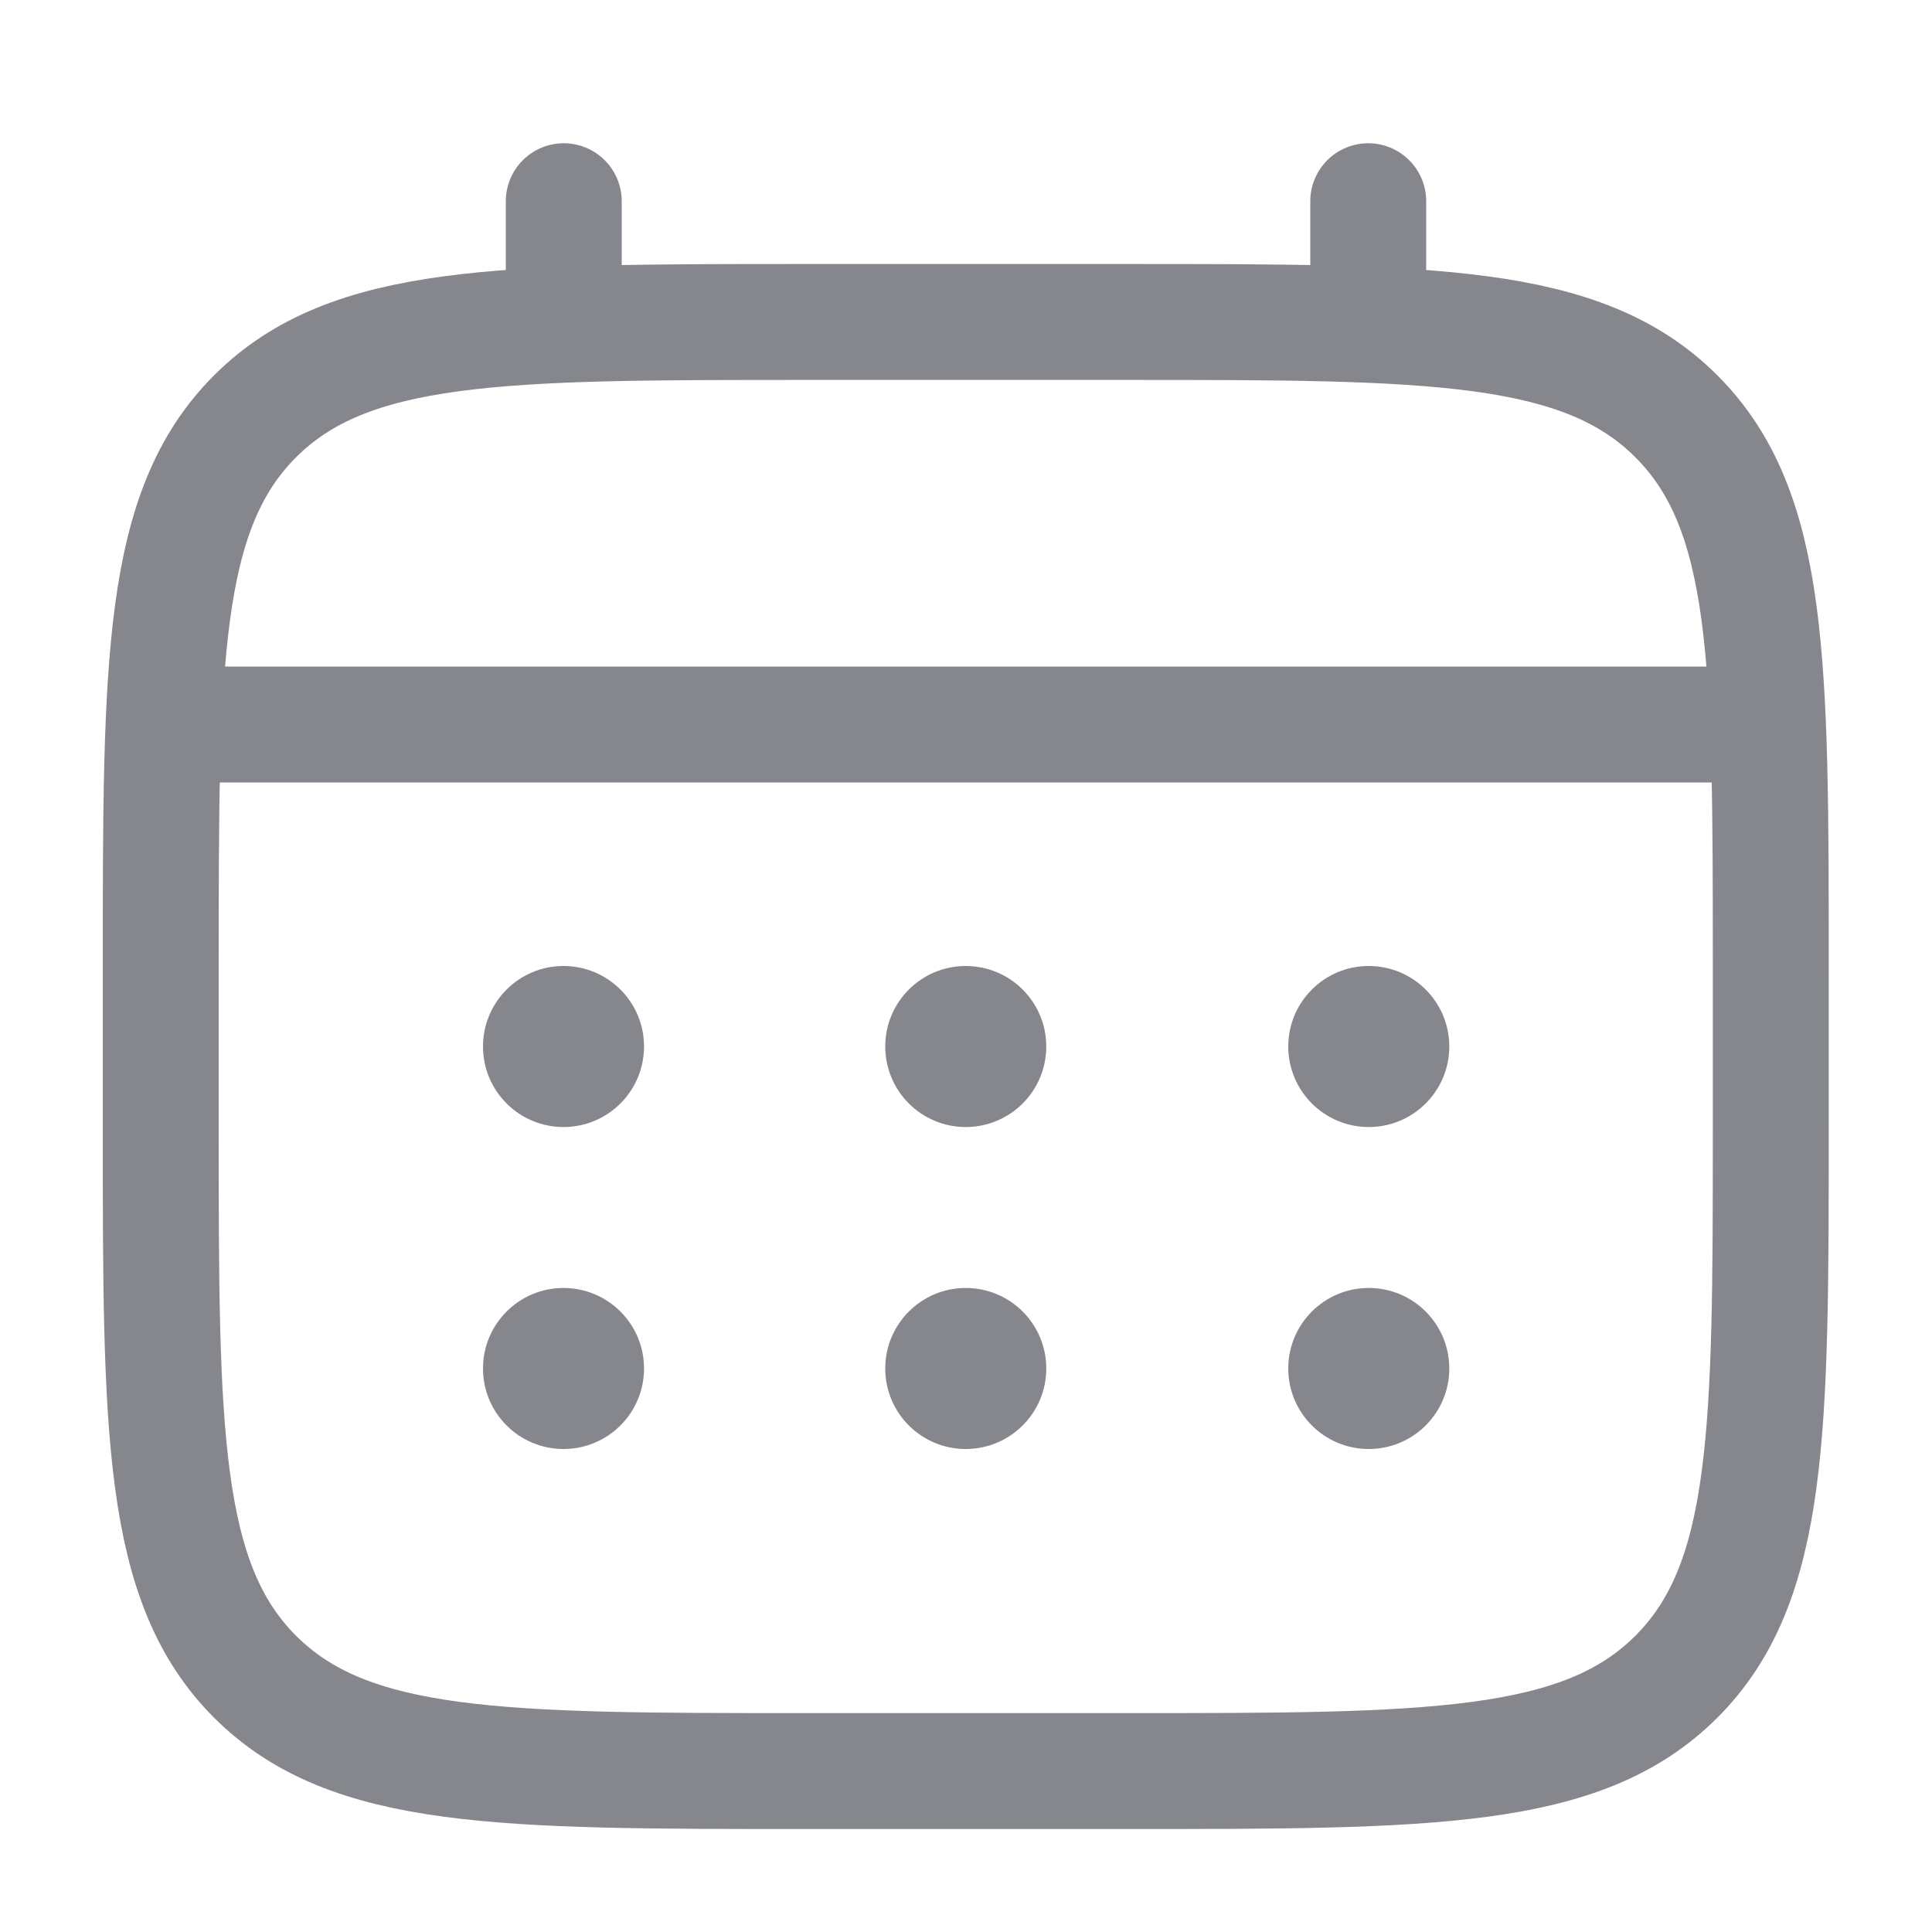 <svg width="20" height="20" viewBox="0 0 20 20" fill="none" xmlns="http://www.w3.org/2000/svg">
<path d="M1.664 10C1.664 6.857 1.664 5.286 2.64 4.31C3.617 3.333 5.188 3.333 8.331 3.333H11.664C14.807 3.333 16.378 3.333 17.354 4.31C18.331 5.286 18.331 6.857 18.331 10V11.667C18.331 14.809 18.331 16.381 17.354 17.357C16.378 18.334 14.807 18.334 11.664 18.334H8.331C5.188 18.334 3.617 18.334 2.64 17.357C1.664 16.381 1.664 14.809 1.664 11.667V10Z" stroke="#86878D" stroke-width="1.2"/>
<path d="M5.836 3.333V2.083" stroke="#86878D" stroke-width="1.2" stroke-linecap="round"/>
<path d="M14.164 3.333V2.083" stroke="#86878D" stroke-width="1.2" stroke-linecap="round"/>
<path d="M2.086 7.5H17.919" stroke="#86878D" stroke-width="1.2" stroke-linecap="round"/>
<path d="M15.003 14.167C15.003 14.627 14.63 15 14.169 15C13.709 15 13.336 14.627 13.336 14.167C13.336 13.706 13.709 13.333 14.169 13.333C14.63 13.333 15.003 13.706 15.003 14.167Z" fill="#86878D"/>
<path d="M15.003 10.833C15.003 11.294 14.63 11.667 14.169 11.667C13.709 11.667 13.336 11.294 13.336 10.833C13.336 10.373 13.709 10 14.169 10C14.63 10 15.003 10.373 15.003 10.833Z" fill="#86878D"/>
<path d="M10.831 14.167C10.831 14.627 10.458 15 9.997 15C9.537 15 9.164 14.627 9.164 14.167C9.164 13.706 9.537 13.333 9.997 13.333C10.458 13.333 10.831 13.706 10.831 14.167Z" fill="#86878D"/>
<path d="M10.831 10.833C10.831 11.294 10.458 11.667 9.997 11.667C9.537 11.667 9.164 11.294 9.164 10.833C9.164 10.373 9.537 10 9.997 10C10.458 10 10.831 10.373 10.831 10.833Z" fill="#86878D"/>
<path d="M6.667 14.167C6.667 14.627 6.294 15 5.833 15C5.373 15 5 14.627 5 14.167C5 13.706 5.373 13.333 5.833 13.333C6.294 13.333 6.667 13.706 6.667 14.167Z" fill="#86878D"/>
<path d="M6.667 10.833C6.667 11.294 6.294 11.667 5.833 11.667C5.373 11.667 5 11.294 5 10.833C5 10.373 5.373 10 5.833 10C6.294 10 6.667 10.373 6.667 10.833Z" fill="#86878D"/>
</svg>
